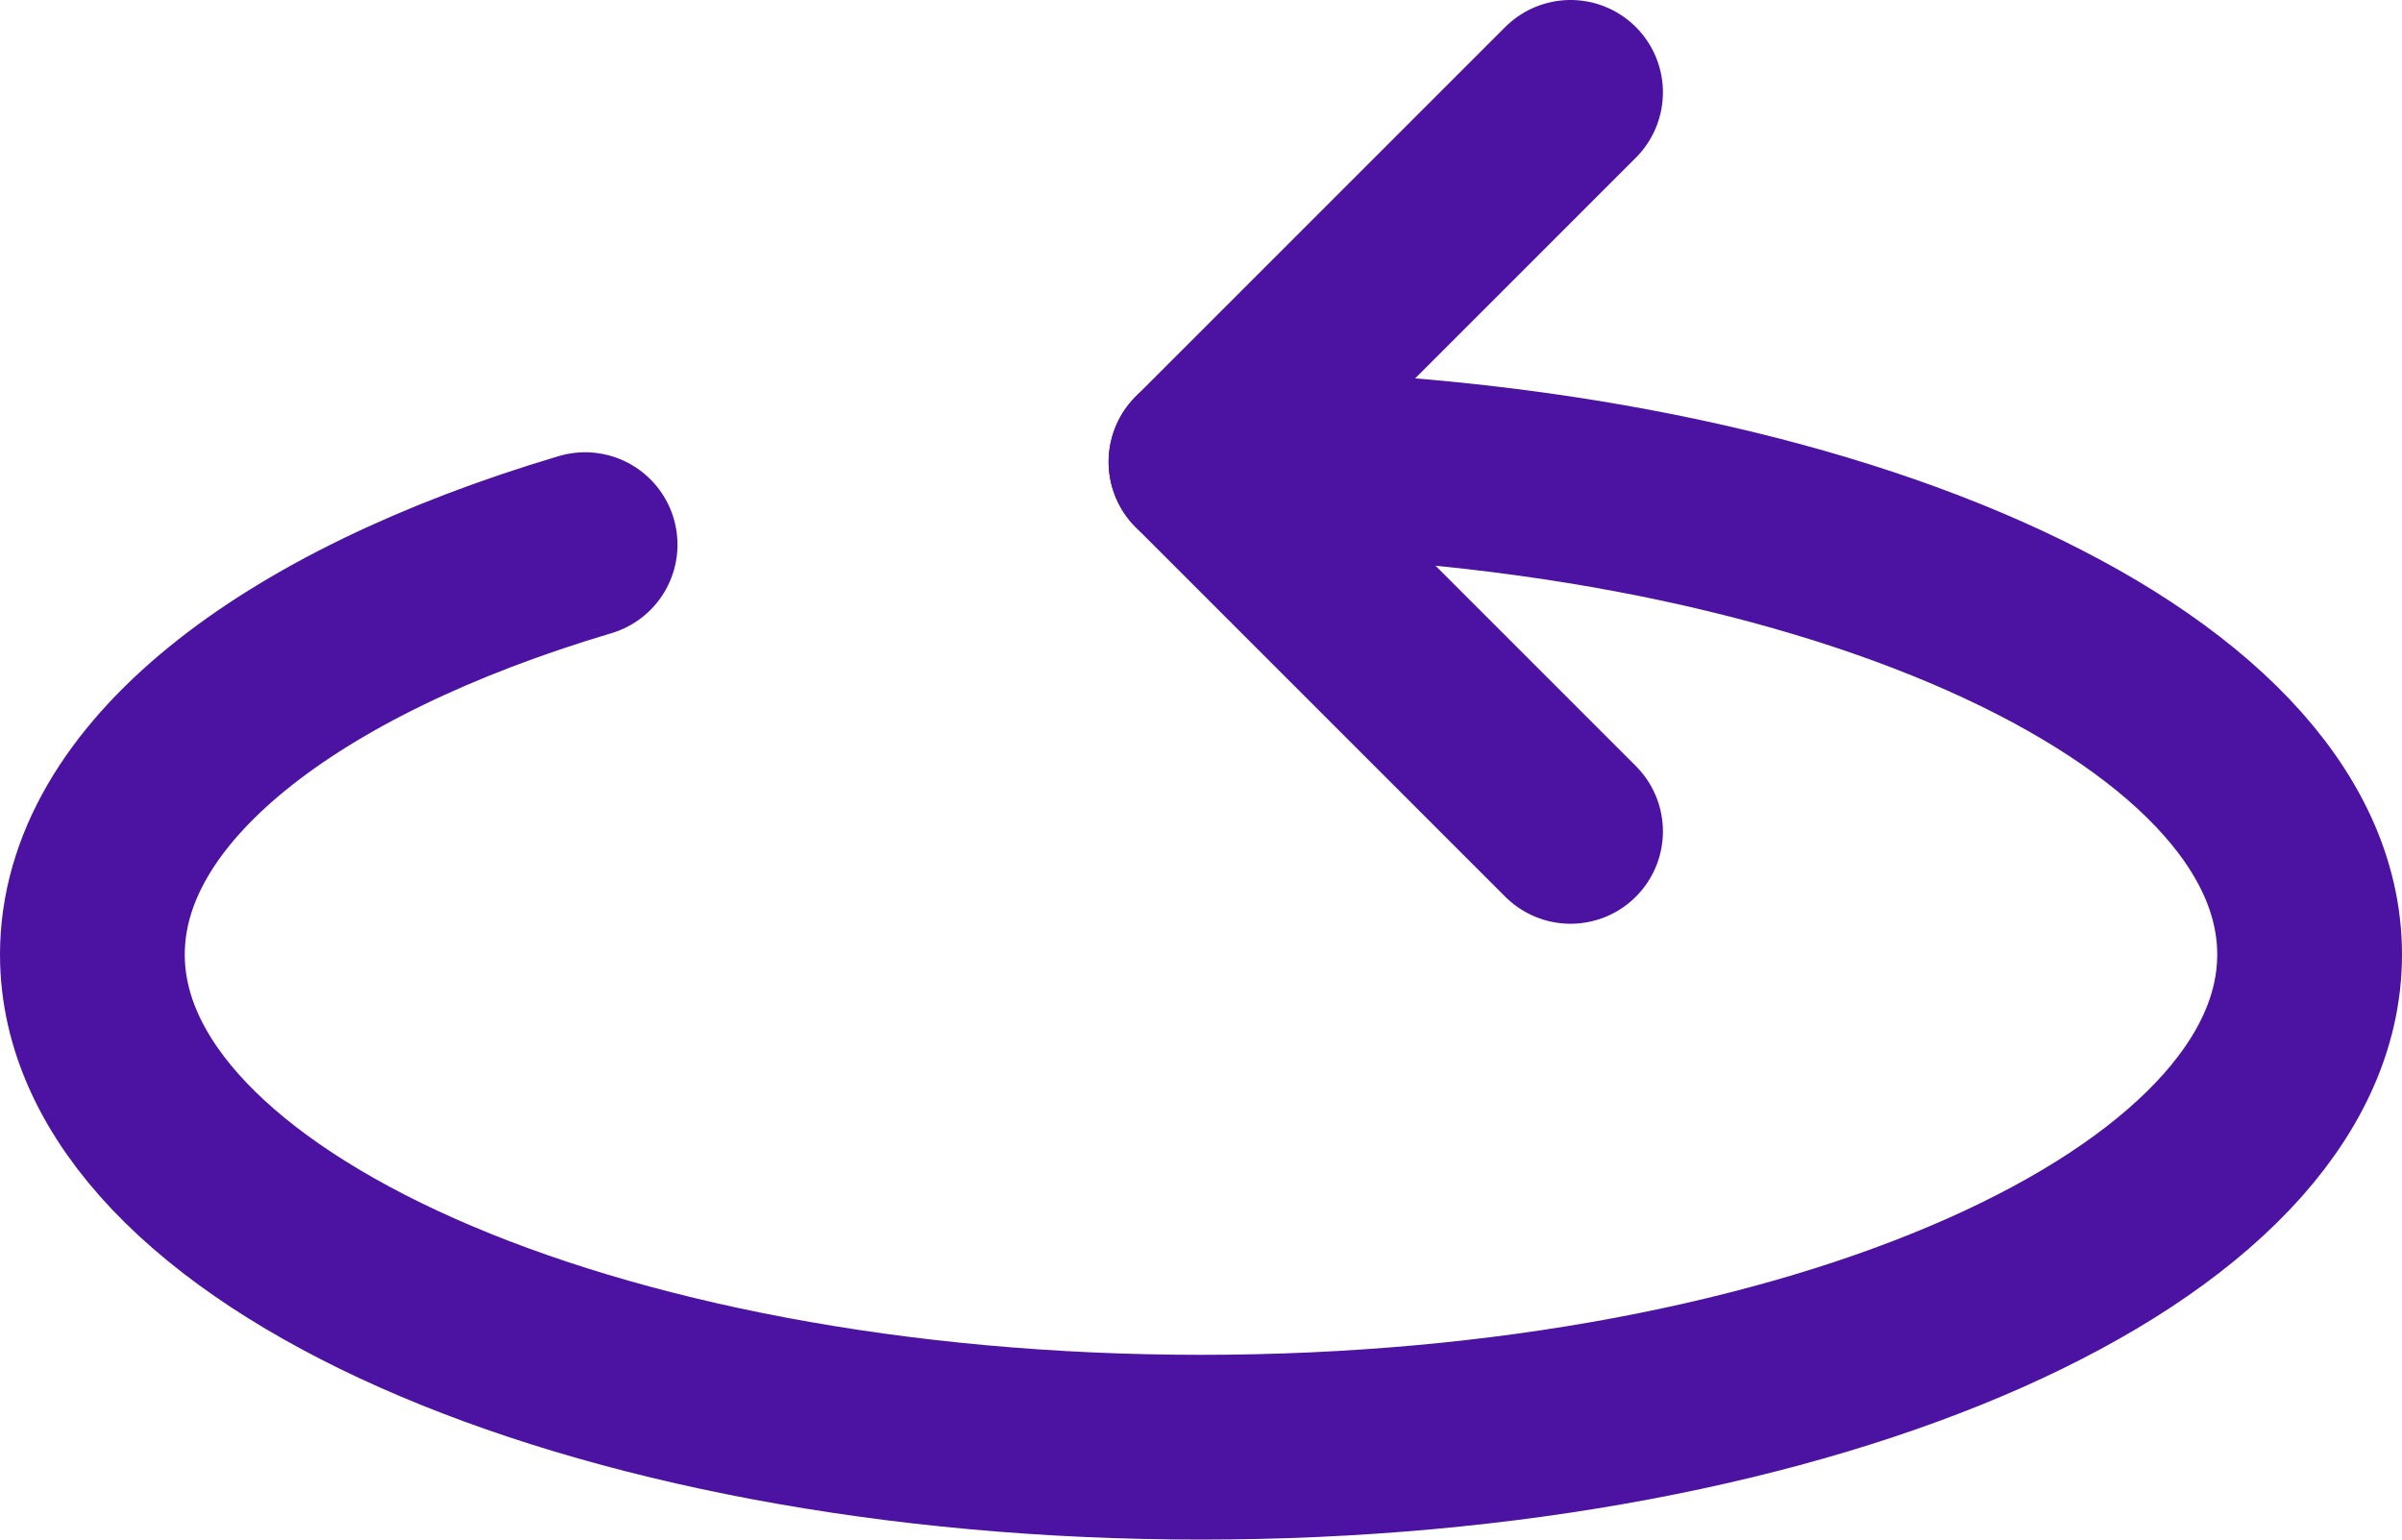 <?xml version="1.0" encoding="UTF-8" standalone="no"?>
<!-- Created with Inkscape (http://www.inkscape.org/) -->

<svg
   xmlns:dc="http://purl.org/dc/elements/1.1/"
   xmlns:cc="http://creativecommons.org/ns#"
   xmlns:rdf="http://www.w3.org/1999/02/22-rdf-syntax-ns#"
   xmlns:svg="http://www.w3.org/2000/svg"
   xmlns="http://www.w3.org/2000/svg"
   xmlns:sodipodi="http://sodipodi.sourceforge.net/DTD/sodipodi-0.dtd"
   xmlns:inkscape="http://www.inkscape.org/namespaces/inkscape"
   width="19.5"
   height="12.5"
   id="svg2"
   version="1.1"
   inkscape:version="0.48.4 r9939"
   sodipodi:docname="New document 1">
  <defs
     id="defs4" />
  <sodipodi:namedview
     id="base"
     pagecolor="#ffffff"
     bordercolor="#666666"
     borderopacity="1.0"
     inkscape:pageopacity="0.0"
     inkscape:pageshadow="2"
     inkscape:zoom="15.839192"
     inkscape:cx="10.543469"
     inkscape:cy="9.5393092"
     inkscape:document-units="px"
     inkscape:current-layer="layer1"
     showgrid="false"
     inkscape:window-width="840"
     inkscape:window-height="647"
     inkscape:window-x="641"
     inkscape:window-y="259"
     inkscape:window-maximized="0" />
  <g
     inkscape:label="Layer 1"
     inkscape:groupmode="layer"
     id="layer1"
     transform="translate(0,-1039.862)">
    <g
       style="fill:none"
       id="g2999"
       transform="translate(-629.75,279.612)">
      <g
         id="g2987"
         clip-path="url(#clip18_0_1)">
        <path
           id="path2989"
           d="m 634.5,764.672 c -2.414,0.718 -4,1.94 -4,3.328 0,2.21 4.03,4 9,4 4.97,0 9,-1.79 9,-4 0,-2.21 -4.03,-4 -9,-4"
           inkscape:connector-curvature="0"
           style="stroke:#4c12a1;stroke-width:1.5;stroke-linecap:round;stroke-linejoin:round" />
        <path
           id="path2991"
           d="m 642.5,767 -3,-3 3,-3"
           inkscape:connector-curvature="0"
           style="stroke:#4c12a1;stroke-width:1.5;stroke-linecap:round;stroke-linejoin:round" />
      </g>
    </g>
  </g>
</svg>

